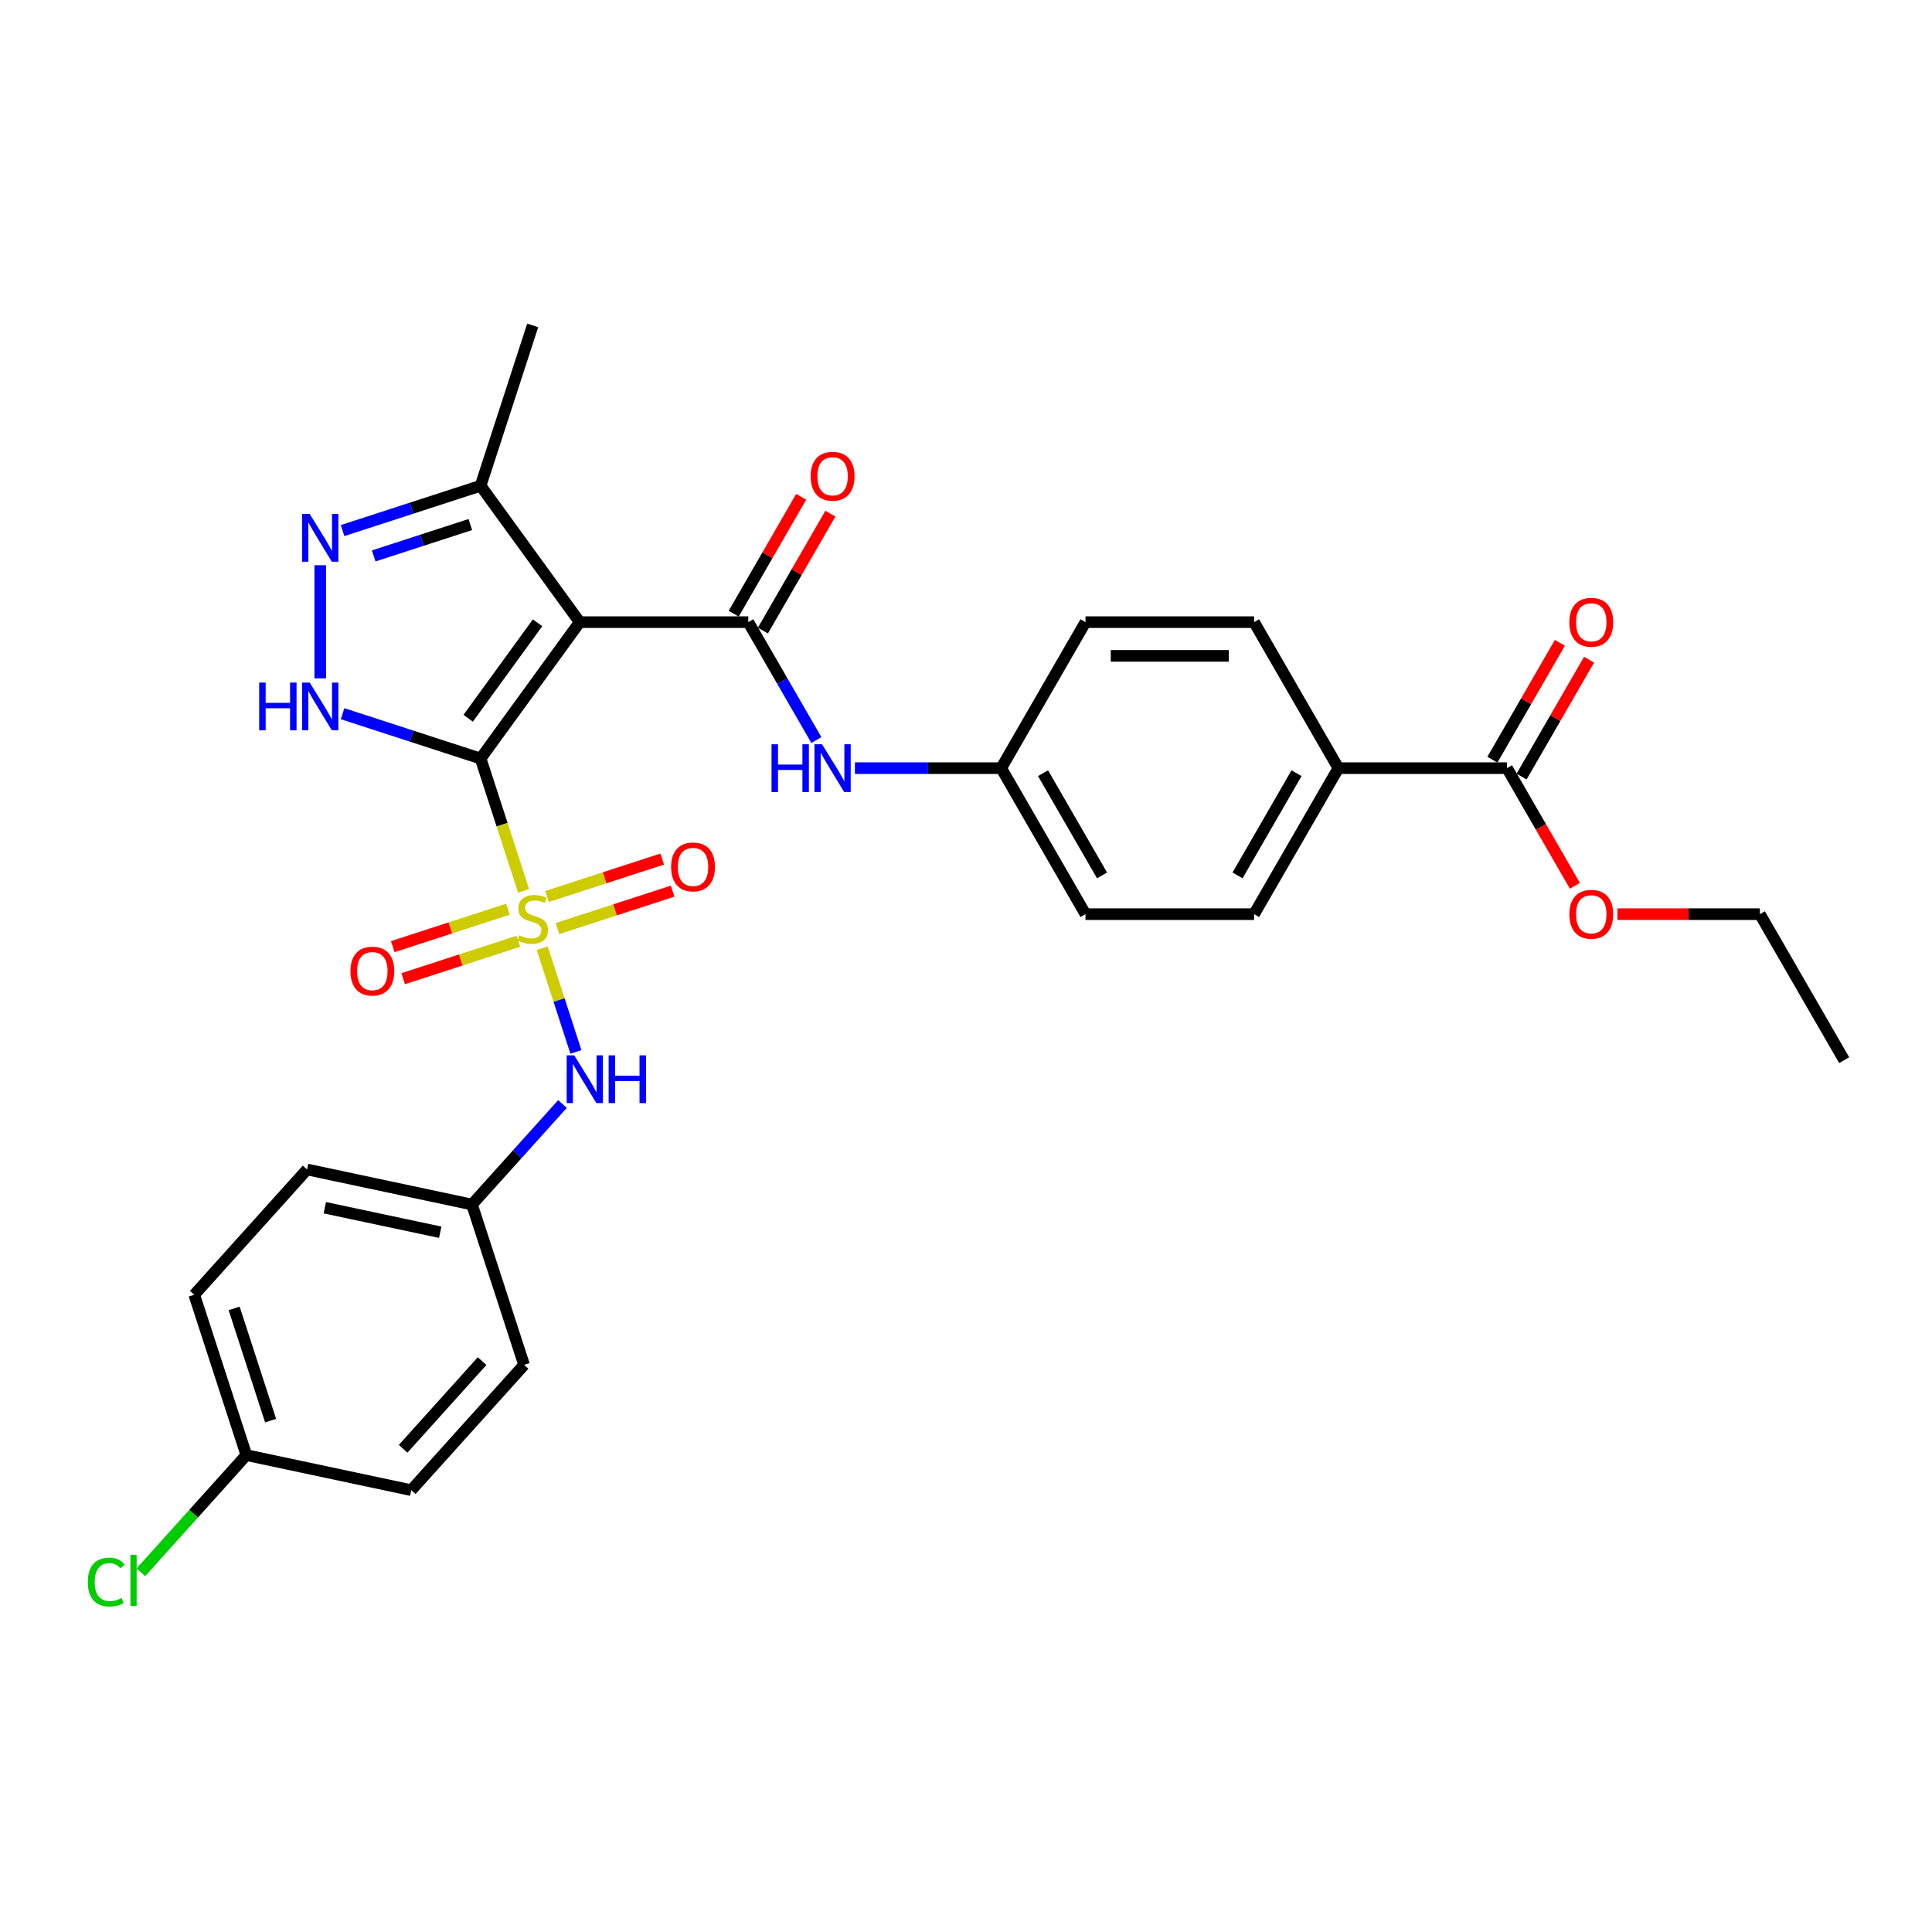 <?xml version='1.0' encoding='iso-8859-1'?>
<svg version='1.1' baseProfile='full'
              xmlns='http://www.w3.org/2000/svg'
                      xmlns:rdkit='http://www.rdkit.org/xml'
                      xmlns:xlink='http://www.w3.org/1999/xlink'
                  xml:space='preserve'
width='1000px' height='1000px' viewBox='0 0 1000 1000'>
<!-- END OF HEADER -->
<rect style='opacity:1.0;fill:#FFFFFF;stroke:none' width='1000' height='1000' x='0' y='0'> </rect>
<path class='bond-0' d='M 248.757,392.619 L 259.884,426.865' style='fill:none;fill-rule:evenodd;stroke:#000000;stroke-width:6px;stroke-linecap:butt;stroke-linejoin:miter;stroke-opacity:1' />
<path class='bond-0' d='M 259.884,426.865 L 271.011,461.11' style='fill:none;fill-rule:evenodd;stroke:#CCCC00;stroke-width:6px;stroke-linecap:butt;stroke-linejoin:miter;stroke-opacity:1' />
<path class='bond-1' d='M 248.757,392.619 L 300.051,322.019' style='fill:none;fill-rule:evenodd;stroke:#000000;stroke-width:6px;stroke-linecap:butt;stroke-linejoin:miter;stroke-opacity:1' />
<path class='bond-1' d='M 242.331,371.77 L 278.237,322.351' style='fill:none;fill-rule:evenodd;stroke:#000000;stroke-width:6px;stroke-linecap:butt;stroke-linejoin:miter;stroke-opacity:1' />
<path class='bond-2' d='M 248.757,392.619 L 213.037,381.013' style='fill:none;fill-rule:evenodd;stroke:#000000;stroke-width:6px;stroke-linecap:butt;stroke-linejoin:miter;stroke-opacity:1' />
<path class='bond-2' d='M 213.037,381.013 L 177.316,369.407' style='fill:none;fill-rule:evenodd;stroke:#0000FF;stroke-width:6px;stroke-linecap:butt;stroke-linejoin:miter;stroke-opacity:1' />
<path class='bond-6' d='M 280.652,490.781 L 289.374,517.625' style='fill:none;fill-rule:evenodd;stroke:#CCCC00;stroke-width:6px;stroke-linecap:butt;stroke-linejoin:miter;stroke-opacity:1' />
<path class='bond-6' d='M 289.374,517.625 L 298.096,544.469' style='fill:none;fill-rule:evenodd;stroke:#0000FF;stroke-width:6px;stroke-linecap:butt;stroke-linejoin:miter;stroke-opacity:1' />
<path class='bond-9' d='M 262.922,470.598 L 233.107,480.285' style='fill:none;fill-rule:evenodd;stroke:#CCCC00;stroke-width:6px;stroke-linecap:butt;stroke-linejoin:miter;stroke-opacity:1' />
<path class='bond-9' d='M 233.107,480.285 L 203.293,489.973' style='fill:none;fill-rule:evenodd;stroke:#FF0000;stroke-width:6px;stroke-linecap:butt;stroke-linejoin:miter;stroke-opacity:1' />
<path class='bond-9' d='M 268.315,487.197 L 238.501,496.884' style='fill:none;fill-rule:evenodd;stroke:#CCCC00;stroke-width:6px;stroke-linecap:butt;stroke-linejoin:miter;stroke-opacity:1' />
<path class='bond-9' d='M 238.501,496.884 L 208.686,506.572' style='fill:none;fill-rule:evenodd;stroke:#FF0000;stroke-width:6px;stroke-linecap:butt;stroke-linejoin:miter;stroke-opacity:1' />
<path class='bond-10' d='M 288.526,480.63 L 318.34,470.943' style='fill:none;fill-rule:evenodd;stroke:#CCCC00;stroke-width:6px;stroke-linecap:butt;stroke-linejoin:miter;stroke-opacity:1' />
<path class='bond-10' d='M 318.34,470.943 L 348.155,461.255' style='fill:none;fill-rule:evenodd;stroke:#FF0000;stroke-width:6px;stroke-linecap:butt;stroke-linejoin:miter;stroke-opacity:1' />
<path class='bond-10' d='M 283.132,464.031 L 312.947,454.344' style='fill:none;fill-rule:evenodd;stroke:#CCCC00;stroke-width:6px;stroke-linecap:butt;stroke-linejoin:miter;stroke-opacity:1' />
<path class='bond-10' d='M 312.947,454.344 L 342.761,444.656' style='fill:none;fill-rule:evenodd;stroke:#FF0000;stroke-width:6px;stroke-linecap:butt;stroke-linejoin:miter;stroke-opacity:1' />
<path class='bond-3' d='M 300.051,322.019 L 387.317,322.019' style='fill:none;fill-rule:evenodd;stroke:#000000;stroke-width:6px;stroke-linecap:butt;stroke-linejoin:miter;stroke-opacity:1' />
<path class='bond-5' d='M 300.051,322.019 L 248.757,251.42' style='fill:none;fill-rule:evenodd;stroke:#000000;stroke-width:6px;stroke-linecap:butt;stroke-linejoin:miter;stroke-opacity:1' />
<path class='bond-4' d='M 165.762,351.114 L 165.762,292.562' style='fill:none;fill-rule:evenodd;stroke:#0000FF;stroke-width:6px;stroke-linecap:butt;stroke-linejoin:miter;stroke-opacity:1' />
<path class='bond-7' d='M 387.317,322.019 L 404.936,352.538' style='fill:none;fill-rule:evenodd;stroke:#000000;stroke-width:6px;stroke-linecap:butt;stroke-linejoin:miter;stroke-opacity:1' />
<path class='bond-7' d='M 404.936,352.538 L 422.556,383.056' style='fill:none;fill-rule:evenodd;stroke:#0000FF;stroke-width:6px;stroke-linecap:butt;stroke-linejoin:miter;stroke-opacity:1' />
<path class='bond-11' d='M 394.874,326.383 L 412.343,296.127' style='fill:none;fill-rule:evenodd;stroke:#000000;stroke-width:6px;stroke-linecap:butt;stroke-linejoin:miter;stroke-opacity:1' />
<path class='bond-11' d='M 412.343,296.127 L 429.811,265.87' style='fill:none;fill-rule:evenodd;stroke:#FF0000;stroke-width:6px;stroke-linecap:butt;stroke-linejoin:miter;stroke-opacity:1' />
<path class='bond-11' d='M 379.759,317.656 L 397.228,287.4' style='fill:none;fill-rule:evenodd;stroke:#000000;stroke-width:6px;stroke-linecap:butt;stroke-linejoin:miter;stroke-opacity:1' />
<path class='bond-11' d='M 397.228,287.4 L 414.696,257.144' style='fill:none;fill-rule:evenodd;stroke:#FF0000;stroke-width:6px;stroke-linecap:butt;stroke-linejoin:miter;stroke-opacity:1' />
<path class='bond-30' d='M 177.316,274.632 L 213.037,263.026' style='fill:none;fill-rule:evenodd;stroke:#0000FF;stroke-width:6px;stroke-linecap:butt;stroke-linejoin:miter;stroke-opacity:1' />
<path class='bond-30' d='M 213.037,263.026 L 248.757,251.42' style='fill:none;fill-rule:evenodd;stroke:#000000;stroke-width:6px;stroke-linecap:butt;stroke-linejoin:miter;stroke-opacity:1' />
<path class='bond-30' d='M 193.426,287.749 L 218.43,279.625' style='fill:none;fill-rule:evenodd;stroke:#0000FF;stroke-width:6px;stroke-linecap:butt;stroke-linejoin:miter;stroke-opacity:1' />
<path class='bond-30' d='M 218.43,279.625 L 243.434,271.501' style='fill:none;fill-rule:evenodd;stroke:#000000;stroke-width:6px;stroke-linecap:butt;stroke-linejoin:miter;stroke-opacity:1' />
<path class='bond-27' d='M 248.757,251.42 L 275.724,168.425' style='fill:none;fill-rule:evenodd;stroke:#000000;stroke-width:6px;stroke-linecap:butt;stroke-linejoin:miter;stroke-opacity:1' />
<path class='bond-14' d='M 291.136,571.441 L 267.717,597.451' style='fill:none;fill-rule:evenodd;stroke:#0000FF;stroke-width:6px;stroke-linecap:butt;stroke-linejoin:miter;stroke-opacity:1' />
<path class='bond-14' d='M 267.717,597.451 L 244.298,623.46' style='fill:none;fill-rule:evenodd;stroke:#000000;stroke-width:6px;stroke-linecap:butt;stroke-linejoin:miter;stroke-opacity:1' />
<path class='bond-15' d='M 442.504,397.594 L 480.36,397.594' style='fill:none;fill-rule:evenodd;stroke:#0000FF;stroke-width:6px;stroke-linecap:butt;stroke-linejoin:miter;stroke-opacity:1' />
<path class='bond-15' d='M 480.36,397.594 L 518.216,397.594' style='fill:none;fill-rule:evenodd;stroke:#000000;stroke-width:6px;stroke-linecap:butt;stroke-linejoin:miter;stroke-opacity:1' />
<path class='bond-8' d='M 780.014,397.594 L 692.748,397.594' style='fill:none;fill-rule:evenodd;stroke:#000000;stroke-width:6px;stroke-linecap:butt;stroke-linejoin:miter;stroke-opacity:1' />
<path class='bond-13' d='M 787.571,401.957 L 805.039,371.701' style='fill:none;fill-rule:evenodd;stroke:#000000;stroke-width:6px;stroke-linecap:butt;stroke-linejoin:miter;stroke-opacity:1' />
<path class='bond-13' d='M 805.039,371.701 L 822.508,341.445' style='fill:none;fill-rule:evenodd;stroke:#FF0000;stroke-width:6px;stroke-linecap:butt;stroke-linejoin:miter;stroke-opacity:1' />
<path class='bond-13' d='M 772.456,393.231 L 789.925,362.975' style='fill:none;fill-rule:evenodd;stroke:#000000;stroke-width:6px;stroke-linecap:butt;stroke-linejoin:miter;stroke-opacity:1' />
<path class='bond-13' d='M 789.925,362.975 L 807.393,332.718' style='fill:none;fill-rule:evenodd;stroke:#FF0000;stroke-width:6px;stroke-linecap:butt;stroke-linejoin:miter;stroke-opacity:1' />
<path class='bond-19' d='M 780.014,397.594 L 797.593,428.042' style='fill:none;fill-rule:evenodd;stroke:#000000;stroke-width:6px;stroke-linecap:butt;stroke-linejoin:miter;stroke-opacity:1' />
<path class='bond-19' d='M 797.593,428.042 L 815.172,458.49' style='fill:none;fill-rule:evenodd;stroke:#FF0000;stroke-width:6px;stroke-linecap:butt;stroke-linejoin:miter;stroke-opacity:1' />
<path class='bond-12' d='M 692.748,397.594 L 649.115,473.169' style='fill:none;fill-rule:evenodd;stroke:#000000;stroke-width:6px;stroke-linecap:butt;stroke-linejoin:miter;stroke-opacity:1' />
<path class='bond-12' d='M 671.088,400.204 L 640.545,453.106' style='fill:none;fill-rule:evenodd;stroke:#000000;stroke-width:6px;stroke-linecap:butt;stroke-linejoin:miter;stroke-opacity:1' />
<path class='bond-32' d='M 692.748,397.594 L 649.115,322.019' style='fill:none;fill-rule:evenodd;stroke:#000000;stroke-width:6px;stroke-linecap:butt;stroke-linejoin:miter;stroke-opacity:1' />
<path class='bond-23' d='M 244.298,623.46 L 271.265,706.455' style='fill:none;fill-rule:evenodd;stroke:#000000;stroke-width:6px;stroke-linecap:butt;stroke-linejoin:miter;stroke-opacity:1' />
<path class='bond-24' d='M 244.298,623.46 L 158.939,605.317' style='fill:none;fill-rule:evenodd;stroke:#000000;stroke-width:6px;stroke-linecap:butt;stroke-linejoin:miter;stroke-opacity:1' />
<path class='bond-24' d='M 227.865,637.81 L 168.114,625.11' style='fill:none;fill-rule:evenodd;stroke:#000000;stroke-width:6px;stroke-linecap:butt;stroke-linejoin:miter;stroke-opacity:1' />
<path class='bond-20' d='M 518.216,397.594 L 561.849,322.019' style='fill:none;fill-rule:evenodd;stroke:#000000;stroke-width:6px;stroke-linecap:butt;stroke-linejoin:miter;stroke-opacity:1' />
<path class='bond-21' d='M 518.216,397.594 L 561.849,473.169' style='fill:none;fill-rule:evenodd;stroke:#000000;stroke-width:6px;stroke-linecap:butt;stroke-linejoin:miter;stroke-opacity:1' />
<path class='bond-21' d='M 539.875,400.204 L 570.419,453.106' style='fill:none;fill-rule:evenodd;stroke:#000000;stroke-width:6px;stroke-linecap:butt;stroke-linejoin:miter;stroke-opacity:1' />
<path class='bond-16' d='M 649.115,322.019 L 561.849,322.019' style='fill:none;fill-rule:evenodd;stroke:#000000;stroke-width:6px;stroke-linecap:butt;stroke-linejoin:miter;stroke-opacity:1' />
<path class='bond-16' d='M 636.025,339.473 L 574.939,339.473' style='fill:none;fill-rule:evenodd;stroke:#000000;stroke-width:6px;stroke-linecap:butt;stroke-linejoin:miter;stroke-opacity:1' />
<path class='bond-17' d='M 649.115,473.169 L 561.849,473.169' style='fill:none;fill-rule:evenodd;stroke:#000000;stroke-width:6px;stroke-linecap:butt;stroke-linejoin:miter;stroke-opacity:1' />
<path class='bond-18' d='M 127.513,753.163 L 100.547,670.168' style='fill:none;fill-rule:evenodd;stroke:#000000;stroke-width:6px;stroke-linecap:butt;stroke-linejoin:miter;stroke-opacity:1' />
<path class='bond-18' d='M 140.067,735.32 L 121.191,677.224' style='fill:none;fill-rule:evenodd;stroke:#000000;stroke-width:6px;stroke-linecap:butt;stroke-linejoin:miter;stroke-opacity:1' />
<path class='bond-22' d='M 127.513,753.163 L 100.211,783.485' style='fill:none;fill-rule:evenodd;stroke:#000000;stroke-width:6px;stroke-linecap:butt;stroke-linejoin:miter;stroke-opacity:1' />
<path class='bond-22' d='M 100.211,783.485 L 72.908,813.808' style='fill:none;fill-rule:evenodd;stroke:#00CC00;stroke-width:6px;stroke-linecap:butt;stroke-linejoin:miter;stroke-opacity:1' />
<path class='bond-31' d='M 127.513,753.163 L 212.872,771.306' style='fill:none;fill-rule:evenodd;stroke:#000000;stroke-width:6px;stroke-linecap:butt;stroke-linejoin:miter;stroke-opacity:1' />
<path class='bond-28' d='M 837.173,473.169 L 874.043,473.169' style='fill:none;fill-rule:evenodd;stroke:#FF0000;stroke-width:6px;stroke-linecap:butt;stroke-linejoin:miter;stroke-opacity:1' />
<path class='bond-28' d='M 874.043,473.169 L 910.912,473.169' style='fill:none;fill-rule:evenodd;stroke:#000000;stroke-width:6px;stroke-linecap:butt;stroke-linejoin:miter;stroke-opacity:1' />
<path class='bond-26' d='M 271.265,706.455 L 212.872,771.306' style='fill:none;fill-rule:evenodd;stroke:#000000;stroke-width:6px;stroke-linecap:butt;stroke-linejoin:miter;stroke-opacity:1' />
<path class='bond-26' d='M 249.536,704.504 L 208.661,749.9' style='fill:none;fill-rule:evenodd;stroke:#000000;stroke-width:6px;stroke-linecap:butt;stroke-linejoin:miter;stroke-opacity:1' />
<path class='bond-25' d='M 158.939,605.317 L 100.547,670.168' style='fill:none;fill-rule:evenodd;stroke:#000000;stroke-width:6px;stroke-linecap:butt;stroke-linejoin:miter;stroke-opacity:1' />
<path class='bond-29' d='M 910.912,473.169 L 954.545,548.743' style='fill:none;fill-rule:evenodd;stroke:#000000;stroke-width:6px;stroke-linecap:butt;stroke-linejoin:miter;stroke-opacity:1' />
<path  class='atom-1' d='M 268.742 484.096
Q 269.022 484.201, 270.174 484.69
Q 271.326 485.178, 272.582 485.493
Q 273.874 485.772, 275.13 485.772
Q 277.469 485.772, 278.83 484.655
Q 280.192 483.503, 280.192 481.513
Q 280.192 480.152, 279.494 479.314
Q 278.83 478.476, 277.783 478.023
Q 276.736 477.569, 274.991 477.045
Q 272.792 476.382, 271.465 475.754
Q 270.174 475.125, 269.231 473.799
Q 268.324 472.472, 268.324 470.238
Q 268.324 467.132, 270.418 465.212
Q 272.547 463.292, 276.736 463.292
Q 279.598 463.292, 282.845 464.653
L 282.042 467.341
Q 279.075 466.119, 276.841 466.119
Q 274.432 466.119, 273.106 467.132
Q 271.779 468.109, 271.814 469.82
Q 271.814 471.146, 272.477 471.949
Q 273.176 472.752, 274.153 473.205
Q 275.165 473.659, 276.841 474.183
Q 279.075 474.881, 280.401 475.579
Q 281.728 476.277, 282.67 477.708
Q 283.647 479.105, 283.647 481.513
Q 283.647 484.934, 281.344 486.784
Q 279.075 488.599, 275.27 488.599
Q 273.071 488.599, 271.395 488.111
Q 269.755 487.657, 267.8 486.854
L 268.742 484.096
' fill='#CCCC00'/>
<path  class='atom-3' d='M 134.154 353.296
L 137.505 353.296
L 137.505 363.802
L 150.142 363.802
L 150.142 353.296
L 153.493 353.296
L 153.493 378.009
L 150.142 378.009
L 150.142 366.595
L 137.505 366.595
L 137.505 378.009
L 134.154 378.009
L 134.154 353.296
' fill='#0000FF'/>
<path  class='atom-3' d='M 160.299 353.296
L 168.398 366.386
Q 169.2 367.677, 170.492 370.016
Q 171.784 372.355, 171.853 372.494
L 171.853 353.296
L 175.135 353.296
L 175.135 378.009
L 171.749 378.009
L 163.057 363.698
Q 162.045 362.022, 160.963 360.102
Q 159.915 358.183, 159.601 357.589
L 159.601 378.009
L 156.39 378.009
L 156.39 353.296
L 160.299 353.296
' fill='#0000FF'/>
<path  class='atom-5' d='M 160.299 266.03
L 168.398 279.12
Q 169.2 280.411, 170.492 282.75
Q 171.784 285.089, 171.853 285.228
L 171.853 266.03
L 175.135 266.03
L 175.135 290.743
L 171.749 290.743
L 163.057 276.432
Q 162.045 274.756, 160.963 272.836
Q 159.915 270.917, 159.601 270.323
L 159.601 290.743
L 156.39 290.743
L 156.39 266.03
L 160.299 266.03
' fill='#0000FF'/>
<path  class='atom-7' d='M 297.228 546.252
L 305.326 559.342
Q 306.129 560.633, 307.42 562.972
Q 308.712 565.311, 308.782 565.451
L 308.782 546.252
L 312.063 546.252
L 312.063 570.966
L 308.677 570.966
L 299.985 556.654
Q 298.973 554.979, 297.891 553.059
Q 296.844 551.139, 296.529 550.546
L 296.529 570.966
L 293.318 570.966
L 293.318 546.252
L 297.228 546.252
' fill='#0000FF'/>
<path  class='atom-7' d='M 315.03 546.252
L 318.381 546.252
L 318.381 556.759
L 331.017 556.759
L 331.017 546.252
L 334.368 546.252
L 334.368 570.966
L 331.017 570.966
L 331.017 559.551
L 318.381 559.551
L 318.381 570.966
L 315.03 570.966
L 315.03 546.252
' fill='#0000FF'/>
<path  class='atom-8' d='M 399.342 385.237
L 402.693 385.237
L 402.693 395.744
L 415.329 395.744
L 415.329 385.237
L 418.68 385.237
L 418.68 409.951
L 415.329 409.951
L 415.329 398.537
L 402.693 398.537
L 402.693 409.951
L 399.342 409.951
L 399.342 385.237
' fill='#0000FF'/>
<path  class='atom-8' d='M 425.487 385.237
L 433.585 398.327
Q 434.388 399.619, 435.679 401.957
Q 436.971 404.296, 437.041 404.436
L 437.041 385.237
L 440.322 385.237
L 440.322 409.951
L 436.936 409.951
L 428.244 395.639
Q 427.232 393.964, 426.15 392.044
Q 425.103 390.124, 424.789 389.531
L 424.789 409.951
L 421.577 409.951
L 421.577 385.237
L 425.487 385.237
' fill='#0000FF'/>
<path  class='atom-10' d='M 181.384 502.65
Q 181.384 496.716, 184.316 493.4
Q 187.249 490.084, 192.729 490.084
Q 198.209 490.084, 201.141 493.4
Q 204.073 496.716, 204.073 502.65
Q 204.073 508.654, 201.106 512.075
Q 198.139 515.461, 192.729 515.461
Q 187.283 515.461, 184.316 512.075
Q 181.384 508.689, 181.384 502.65
M 192.729 512.669
Q 196.499 512.669, 198.523 510.155
Q 200.583 507.607, 200.583 502.65
Q 200.583 497.799, 198.523 495.355
Q 196.499 492.877, 192.729 492.877
Q 188.959 492.877, 186.899 495.32
Q 184.875 497.764, 184.875 502.65
Q 184.875 507.642, 186.899 510.155
Q 188.959 512.669, 192.729 512.669
' fill='#FF0000'/>
<path  class='atom-11' d='M 347.374 448.717
Q 347.374 442.783, 350.306 439.467
Q 353.238 436.151, 358.719 436.151
Q 364.199 436.151, 367.131 439.467
Q 370.063 442.783, 370.063 448.717
Q 370.063 454.721, 367.096 458.142
Q 364.129 461.528, 358.719 461.528
Q 353.273 461.528, 350.306 458.142
Q 347.374 454.756, 347.374 448.717
M 358.719 458.735
Q 362.488 458.735, 364.513 456.222
Q 366.573 453.674, 366.573 448.717
Q 366.573 443.865, 364.513 441.422
Q 362.488 438.943, 358.719 438.943
Q 354.949 438.943, 352.889 441.387
Q 350.865 443.83, 350.865 448.717
Q 350.865 453.709, 352.889 456.222
Q 354.949 458.735, 358.719 458.735
' fill='#FF0000'/>
<path  class='atom-12' d='M 419.605 246.515
Q 419.605 240.581, 422.537 237.265
Q 425.469 233.948, 430.95 233.948
Q 436.43 233.948, 439.362 237.265
Q 442.294 240.581, 442.294 246.515
Q 442.294 252.519, 439.327 255.939
Q 436.36 259.325, 430.95 259.325
Q 425.504 259.325, 422.537 255.939
Q 419.605 252.554, 419.605 246.515
M 430.95 256.533
Q 434.72 256.533, 436.744 254.02
Q 438.804 251.471, 438.804 246.515
Q 438.804 241.663, 436.744 239.219
Q 434.72 236.741, 430.95 236.741
Q 427.18 236.741, 425.12 239.184
Q 423.096 241.628, 423.096 246.515
Q 423.096 251.506, 425.12 254.02
Q 427.18 256.533, 430.95 256.533
' fill='#FF0000'/>
<path  class='atom-14' d='M 812.302 322.089
Q 812.302 316.155, 815.234 312.839
Q 818.166 309.523, 823.647 309.523
Q 829.127 309.523, 832.059 312.839
Q 834.991 316.155, 834.991 322.089
Q 834.991 328.093, 832.024 331.514
Q 829.057 334.9, 823.647 334.9
Q 818.201 334.9, 815.234 331.514
Q 812.302 328.128, 812.302 322.089
M 823.647 332.107
Q 827.416 332.107, 829.441 329.594
Q 831.5 327.046, 831.5 322.089
Q 831.5 317.237, 829.441 314.794
Q 827.416 312.316, 823.647 312.316
Q 819.877 312.316, 817.817 314.759
Q 815.793 317.202, 815.793 322.089
Q 815.793 327.081, 817.817 329.594
Q 819.877 332.107, 823.647 332.107
' fill='#FF0000'/>
<path  class='atom-20' d='M 812.302 473.238
Q 812.302 467.304, 815.234 463.988
Q 818.166 460.672, 823.647 460.672
Q 829.127 460.672, 832.059 463.988
Q 834.991 467.304, 834.991 473.238
Q 834.991 479.242, 832.024 482.663
Q 829.057 486.049, 823.647 486.049
Q 818.201 486.049, 815.234 482.663
Q 812.302 479.277, 812.302 473.238
M 823.647 483.257
Q 827.416 483.257, 829.441 480.743
Q 831.5 478.195, 831.5 473.238
Q 831.5 468.386, 829.441 465.943
Q 827.416 463.465, 823.647 463.465
Q 819.877 463.465, 817.817 465.908
Q 815.793 468.352, 815.793 473.238
Q 815.793 478.23, 817.817 480.743
Q 819.877 483.257, 823.647 483.257
' fill='#FF0000'/>
<path  class='atom-23' d='M 45.455 818.869
Q 45.455 812.726, 48.317 809.514
Q 51.214 806.268, 56.694 806.268
Q 61.791 806.268, 64.513 809.863
L 62.21 811.748
Q 60.22 809.13, 56.694 809.13
Q 52.959 809.13, 50.97 811.643
Q 49.015 814.122, 49.015 818.869
Q 49.015 823.756, 51.04 826.269
Q 53.099 828.783, 57.078 828.783
Q 59.801 828.783, 62.978 827.142
L 63.955 829.76
Q 62.663 830.598, 60.709 831.086
Q 58.754 831.575, 56.59 831.575
Q 51.214 831.575, 48.317 828.294
Q 45.455 825.013, 45.455 818.869
' fill='#00CC00'/>
<path  class='atom-23' d='M 67.515 804.767
L 70.727 804.767
L 70.727 831.261
L 67.515 831.261
L 67.515 804.767
' fill='#00CC00'/>
</svg>
